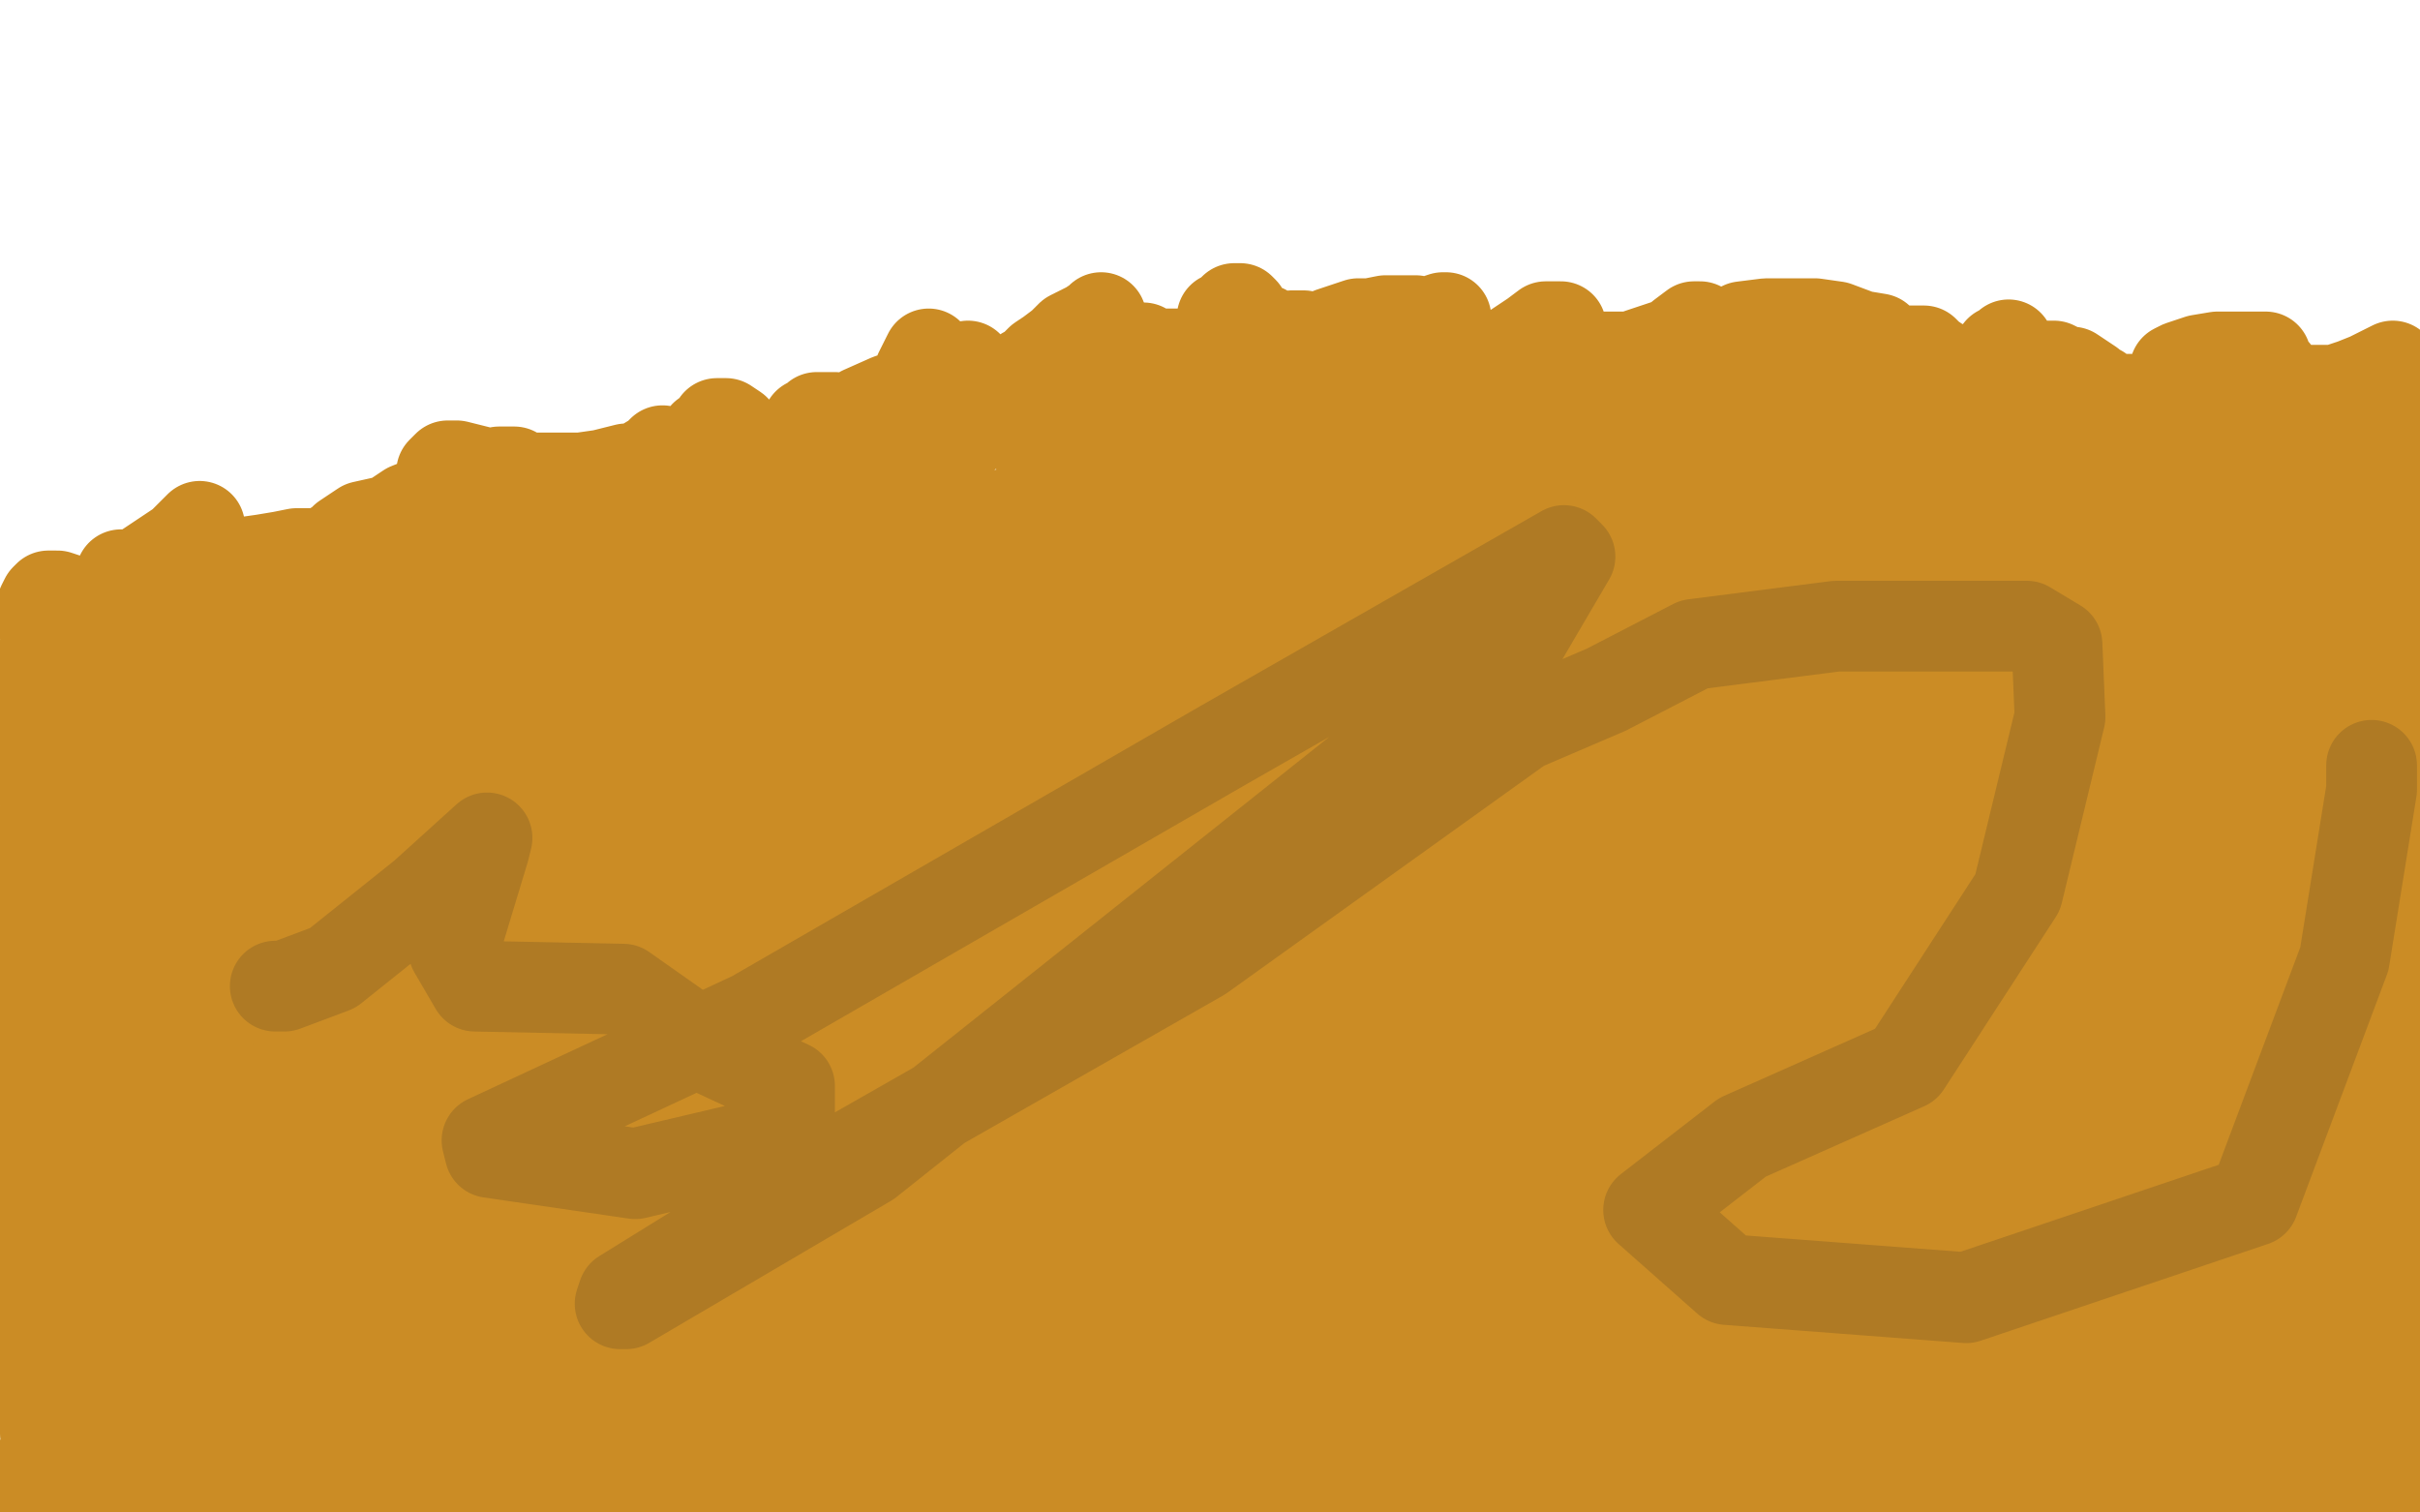<?xml version="1.0" standalone="no"?>
<!DOCTYPE svg PUBLIC "-//W3C//DTD SVG 1.1//EN"
"http://www.w3.org/Graphics/SVG/1.1/DTD/svg11.dtd">

<svg width="800" height="500" version="1.1" xmlns="http://www.w3.org/2000/svg" xmlns:xlink="http://www.w3.org/1999/xlink" style="stroke-antialiasing: false"><desc>This SVG has been created on https://colorillo.com/</desc><rect x='0' y='0' width='800' height='500' style='fill: rgb(255,255,255); stroke-width:0' /><polyline points="0,202 1,202 1,202 2,201 2,201 4,200 4,200 6,199 6,199 7,198 7,198 8,197 8,197 10,197 10,197 11,197 11,197 13,196 13,196 14,196 14,196 15,196 16,196 17,196 18,196 19,196 20,196 22,196 23,196 24,196 25,196 25,195 25,194 25,193 25,192 25,191 25,189 25,188 25,186 25,185 26,185 27,185 28,185 29,186 29,187 31,187 32,187 33,187 36,187 38,187 40,187 42,187 44,187 45,187 46,187 47,187 48,187 49,187 49,186 50,185 52,183 52,182 53,179 54,179 56,177 56,175 58,174 59,173 61,172 61,171 62,171 64,171 66,171 68,171 69,172 72,173 74,174 76,175 78,175 81,176 82,176 86,176 87,176 88,176 92,176 93,176 94,176 96,176 98,176 99,176 101,176 102,175 103,175 104,174 105,174 106,173 108,173 109,172 111,171 113,170 115,169 117,168 117,167 117,166 119,166 120,166 124,167 127,167 131,167 135,167 137,167 138,167 139,167 140,167 140,166 140,165 140,164 139,163 139,162 139,161 138,160 138,159 137,159 137,158 137,157 136,157 136,156 136,155 137,155 138,156 140,157 142,157 145,157 146,158 147,158 148,158 149,158 150,158 151,158 152,158 154,158 155,158 156,158 158,158 159,158 161,157 163,157 164,156 165,156 166,155 167,155 167,154 168,154 169,154 170,154 172,154 174,154 175,155 177,156 178,156 179,156 179,155 179,154 179,153 179,152 179,151 179,149 179,147 179,146 179,145 180,145 181,145 182,145 185,146 187,147 190,148 193,148 195,148 197,148 200,148 201,148 203,148 204,148 205,147 207,147 209,146 211,146 213,145 215,144 217,143 218,142 219,141 221,140 222,140 225,139 226,138 229,138 231,138 233,138 234,138 236,138 240,138 242,138 245,138 247,138 249,139 252,139 254,139 256,139 257,138 257,137 258,136 259,135 260,135 262,134 262,133 264,132 265,132 265,131 267,131 269,131 271,131 272,131 273,131 274,131 275,130 276,129 276,128 277,128 279,127 280,126 281,125 283,125 283,124 284,124 285,124 286,124 288,124 289,125 290,126 291,126 293,127 295,128 297,128 298,128 300,128 301,128 302,128 303,128 304,128 305,128 306,128 307,129 308,129 308,128 308,127 308,126 309,125 310,124 310,123 311,122 312,121 313,120 315,118 316,116 318,115 319,115 320,115 321,115 322,116 322,117 323,117 324,117 325,117 325,116 326,115 328,114 329,113 330,113 332,112 332,111 333,111 334,111 336,111 337,111 339,111 340,111 342,111 343,111 344,111 345,111 346,111 347,111 348,111 349,111 351,110 352,110 355,108 355,107 356,106 357,106 358,105 358,104 358,103 359,103 360,103 361,103 362,105 363,105 365,105 368,106 370,107 371,108 373,108 375,108 376,108 377,108 377,107 377,106 378,105 378,103 379,103 379,102 380,102 382,102 383,103 385,103 387,103 390,104 392,106 393,106 395,106 397,106 398,106 399,106 400,106 400,105 401,105 402,105 403,104 405,104 407,103 408,102 410,101 412,100 413,99 414,99 414,98 414,97 415,97 416,97 417,97 418,97 420,97 421,97 422,97 423,97 425,98 426,98 427,98 428,99 430,99 431,99 434,99 436,100 439,101 440,102 442,104 444,105 445,106 447,106 449,106 451,107 452,107 453,107 455,107 456,107 457,107 459,107 460,107 462,107 465,107 466,106 469,106 472,105 473,105 475,104 478,103 480,103 482,102 484,102 485,102 486,102 487,102 487,103 488,104 489,104 491,105 492,106 493,107 495,108 496,108 498,108 499,108 500,108 501,108 503,108 504,108 505,108 506,109 507,110 507,111 508,112 509,112 509,111 509,110 509,109 509,108 510,108 511,107 513,107 514,107 516,107 518,107 520,107 521,107 523,107 525,107 526,107 528,107 528,108 531,108 532,108 533,108 535,108 536,108 538,108 539,108 540,108 541,108 541,109 542,110 544,110 544,111 545,112 547,112 548,112 549,112 550,111 551,110 552,109 553,107 554,106 555,106 556,106 557,105 558,105 560,105 562,105 564,105 565,105 566,105 568,104 569,104 570,104 571,104 572,104 573,104 574,105 575,106 577,107 578,108 579,110 581,111 582,111 584,111 585,111 587,111 589,111 590,111 592,111 593,111 594,111 595,111 596,110 597,110 598,108 599,107 600,106 600,105 602,105 603,105 605,107 607,107 611,107 612,108 616,108 618,108 620,108 622,108 624,108 625,108 627,109 628,109 629,109 630,109 631,109 632,108 634,108 635,108 637,108 639,108 641,108 644,108 645,109 647,110 649,110 650,110 651,110 652,110 653,110 654,110 656,110 659,110 663,110 667,110 670,110 672,110 673,109 672,108 669,106 670,106 671,106 672,106 673,106 675,106 676,107 678,108 679,109 680,109 683,110 684,111 686,113 687,113 689,115 691,117 694,118 696,119 699,120 701,120 703,121 705,122 706,122 707,122 708,122 710,122 710,121 712,121 714,120 714,119 716,117 718,116 718,115 720,114 722,112 723,112 723,111 724,111 725,110 726,111 727,111 728,111 728,112 729,112 730,112 731,112 733,112 735,112 736,112 738,112 739,112 740,112 742,111 744,111 745,110 746,109 747,109 748,109 750,111 750,112 751,113 752,114 753,115 753,116 754,117 755,117 756,117 758,117 759,117 762,117 765,117 766,117 767,117 769,117 770,116 771,116 772,116 774,116 776,116 777,116 778,116 779,116 780,116 781,116 782,116 783,116 784,116 785,116 787,116 788,116 790,116 791,116 792,116 793,116 794,116 795,116 796,116 797,116 797,117 798,117" style="fill: none; stroke: #030202; stroke-width: 1; stroke-linejoin: round; stroke-linecap: round; stroke-antialiasing: false; stroke-antialias: 0; opacity: 1.0"/>
<polyline points="120,314 129,306 129,306 134,302 134,302 140,296 140,296 142,291 142,291 143,289 143,289 143,288 143,288 141,288 141,288 136,290 130,294 122,299 110,308 99,314 81,325 71,333 57,345 49,350 40,356 37,359 34,361 34,362 34,361 36,359 39,356 46,350 54,345 63,341 81,334 94,327 117,317 135,311 160,300 175,296 193,290 201,289 205,288 206,288 203,288 195,289 183,291 160,294 137,298 117,302 81,308 64,311 45,315 38,318 36,319 36,318 40,315 57,309 71,302 99,290 120,282 159,267 174,260 194,254 201,253 204,253 202,253 194,258 180,263 155,275 133,284 94,301 80,306 61,312 54,314 52,314 55,308 64,303 85,290 101,281 140,264 156,255 170,249 185,244 189,244 190,244 189,244 182,249 173,256 144,270 122,280 83,300 67,309 41,322 32,325 28,328 28,327 33,323 47,315 59,306 78,297 105,280 124,268 147,258 159,253 168,247 169,247 166,247 157,250 145,254 122,262 107,269 84,281 68,286 51,294 40,298 34,300 32,300 32,299 36,296 47,289 57,284 80,274 94,267 117,256 129,250 145,245 150,243 152,242 148,243 140,247 125,254 111,261 93,267 66,276 52,280 39,283 33,284 31,284 31,283 33,279 41,274 57,264 71,255 97,240 111,233 131,223 139,218 143,217 141,217 134,221 122,226 101,238 86,245 60,257 45,264 24,275 12,280 3,285 2,285 1,285 2,285 8,279 17,274 35,263 54,255 82,244 107,233 129,225 159,217 173,214 181,213 182,213 178,217 166,224 150,232 111,247 88,260 47,275 25,283 6,293 33,277 189,220 192,220 190,223 184,227 165,240 149,247 119,263 96,273 72,282 46,293 38,295 32,298 31,298 31,296 34,292 47,282 61,274 87,258 113,245 149,226 177,215 213,200 229,196 243,193 247,193 245,193 239,198 222,205 203,213 161,231 136,239 83,251 59,258 32,265 25,267 23,267 24,266 30,262 50,255 65,248 98,235 130,221 161,211 222,192 252,184 305,175 332,170 364,164 378,164 393,164 398,164 402,166 403,167 403,168 403,169 400,171 395,173 388,176 374,178 353,181 326,189 279,197 245,207 178,234 152,246 140,252 136,254 136,255 141,254 158,248 180,245 227,236 266,230 323,215 369,209 399,203 439,195 451,193 456,193 450,197 437,203 402,215 364,230 291,246 240,257 171,269 137,277 100,288 88,293 84,294 92,290 106,286 141,273 172,262 227,245 270,236 333,224 367,216 403,210 414,210 418,210 419,210 415,215 404,220 376,234 351,245 292,270 244,283 195,292 115,308 92,313 38,331 27,338 33,338 50,330 72,322 120,303 167,292 238,275 295,263 365,248 415,236 449,226 486,218 494,218 496,218 486,222 472,229 432,245 394,259 320,277 275,293 204,316 163,331 108,350 87,357 66,363 61,364 63,364 71,360 80,356 103,346 124,338 179,322 213,309 280,295 320,288 366,280 383,278 393,277 394,277 391,279 380,286 342,303 305,315 254,329 163,353 106,365 29,383 239,281 239,280 231,282 208,285 181,290 128,299 15,295 58,287 75,286 103,284 116,284 131,285 136,286 139,289 139,290 139,292 139,294 137,295 136,297 137,297 139,297 143,297 144,298 145,298 146,298 148,298 171,316 176,321 178,323 182,325 189,330 191,332 197,333 199,334 201,334 204,334 205,334 204,334" style="fill: none; stroke: #cb8c25; stroke-width: 30; stroke-linejoin: round; stroke-linecap: round; stroke-antialiasing: false; stroke-antialias: 0; opacity: 1.0"/>
<polyline points="218,349 234,352 234,352 260,355 260,355 280,360 280,360 304,360 304,360 315,360 315,360 327,360 327,360 331,360 331,360 332,361 332,361 329,363 329,363 323,365 323,365 308,371 308,371 296,372 262,383 245,388 234,392 224,396 210,402 204,404 197,408 195,409 195,410 196,410 200,410 209,408 218,406" style="fill: none; stroke: #cb8c25; stroke-width: 30; stroke-linejoin: round; stroke-linecap: round; stroke-antialiasing: false; stroke-antialias: 0; opacity: 1.0"/>
<polyline points="348,328 349,328 349,328 347,330 347,330 345,333 345,333 338,336 338,336 332,341 332,341 322,348 322,348 311,353 311,353 293,362 293,362 279,366 279,366 254,376 254,376 239,382 216,392 204,396 184,402 175,405 168,407 167,407 168,406 175,402 184,397 205,386 220,379 251,365 276,352 312,335 337,324 357,314 362,312 364,311 357,313 346,318 318,330 290,342 255,356 200,375 172,386 130,402 116,407 106,413 104,413 105,411 112,405 123,397 146,387 161,380 184,369 195,363 207,358 209,357 210,357 209,357 205,357 196,360 183,363 158,371 143,374 119,377 106,380 89,381 82,381 75,379 72,377 71,376 69,374 68,372 66,370 64,369 62,368 58,367 51,366 46,366 40,364 36,364 34,364 31,363 29,362 28,362 27,361 26,360 26,359 25,357 24,355 23,352 21,348 20,346 19,342 18,338 17,335 16,331 16,330 16,326 15,324 15,323 15,321 15,320 14,319 14,318 14,317 14,316 14,315 14,314 14,313 14,312 13,311 13,309 12,308 12,307 12,308 11,310 10,315 9,319 5,325 3,330 0,337 0,340 3,338 5,335 6,335 6,337 6,360 6,367 6,374 6,379 6,383 7,384 8,382 9,379 10,376 12,372 14,365 17,361 18,357 21,354 22,352 22,353 21,357 18,362 17,373 16,381 14,393 14,400 14,410 14,414 15,418 16,419 17,419 18,419 18,418 18,415 18,410 18,407 18,402 18,399 18,396 17,396 15,400 13,404 10,415 9,422 8,433 7,439 7,448 7,449 7,450 8,449 9,446 11,441 13,435 17,426 20,421 23,413 24,411 24,410 23,413 22,418 19,428 18,437 16,450 15,459 15,469 15,474 16,481 17,483 16,483 15,483 14,483 13,484 12,485 11,487 10,488 9,489 8,490 9,489 12,486 18,480 23,474 31,461 39,452 47,440 60,421 70,408 79,390 84,378 88,367 89,362 89,360 86,360 82,361 74,369 66,377 55,390 47,400 35,415 29,424 21,433 16,442 14,445 13,446 14,446 16,443 21,440 30,433 38,427 50,417 59,409 72,401 76,396 82,393 83,391 81,392 76,398 69,404 61,415 54,423 46,432 43,438 40,443 40,446 40,447 42,447 46,443 66,429 78,419 89,412 100,404 112,399 118,396 119,396 119,399 117,403 113,412 106,419 98,432 92,439 84,450 80,456 78,458 75,461 72,463 72,465 71,466 70,466 69,466 68,466 68,465 68,461 68,459 74,449 82,442 99,426 109,415 123,405 131,399 137,395 138,392 137,392 132,396 120,406 109,412 92,425 81,433 67,444 59,451 50,460 45,466 42,470 41,472 41,474 41,476 41,477 40,478 39,480 38,481 37,483 36,485 35,485 34,485 33,485 32,485 30,487 27,488 24,489 23,490 20,491 19,491 20,491 23,491 29,491 36,491 44,489 58,487 68,485 85,482 94,480 107,479 114,477 123,476 126,475 128,475 128,474 127,474 125,474 117,475 112,476 103,477 92,480 83,481 71,485 64,486 57,487 55,487 57,487 63,487 71,487 88,487 120,487 133,487 150,487 156,487 160,487 163,487 161,487 157,487 152,488 139,488 130,488 115,488 104,488 86,488 76,488 66,488 63,488 61,488 63,488 71,488 86,488 101,488 126,488 144,488 179,488 203,488 241,488 254,488 269,488 271,488 268,488 260,488 242,488 225,488 205,486 165,478 132,472 96,466 81,462 67,456 61,453 59,449 59,445 64,442 73,436 93,430 112,427 145,422 170,418 203,412 218,410 227,410 229,410 226,411 219,412 195,417 178,420 147,425 132,431 112,439 101,443 91,446 90,447 90,448 96,446 108,443 137,440 159,436 185,433 230,431 248,431 266,431 273,431 275,431 268,432 258,433 229,435 202,435 195,435 188,438 181,442 175,444 173,447 170,449 169,451 168,452 168,454 167,456 166,457 165,458 162,460 158,461 155,462 152,462 151,462 150,462 149,462 149,461 149,459 152,458 160,457 170,456 189,451 204,449 230,445 244,443 253,442 260,438 261,437 260,436 257,436 246,436 234,437 210,442 195,444 171,448 156,450 139,453 132,455 125,457 124,457 126,457 134,455 147,454 167,454 184,454 207,454 225,454 245,454 260,455 270,457 273,458 271,459 262,460 247,460 219,460 188,460 151,460 134,460 124,460 116,460 115,460 117,460 129,460 142,460 172,460 199,460 244,462 270,465 309,469 324,472 340,475 346,476 348,478 345,479 340,480 329,482 306,485 291,485 266,485 254,485 241,485 236,485 234,484 233,483 233,482 238,482 244,482 261,484 273,487 294,490 306,491 315,493 323,495 325,495 324,495 319,495 308,495 291,495 278,495 263,495 254,492 247,491 246,491 245,490 246,490 252,490 267,490 282,490 297,490 325,490 343,490 373,490 391,490 419,491 433,492 449,494 456,494 465,494 467,494 468,494 465,493 458,490 448,489 438,487 413,487 398,487 380,487 370,487 363,487 361,487 369,487 382,487 415,487 442,487 497,487 531,487 592,487 622,487 660,487 676,487 686,487 695,487 694,487 691,488 688,488 677,489 667,489 652,489 639,489 616,489 601,489 580,492 573,493 568,494 567,494 573,494 589,494 607,494 635,494 662,494 703,494 727,494 751,494 768,494 781,494 788,494 793,494 794,494 792,494 790,494 786,495 785,496 782,498 780,498 779,498 782,497 787,495 791,493 797,490 787,484 764,484 744,484 689,484 655,484 614,484 584,483 592,480 613,476 635,474 685,463 717,459 760,453 781,451 798,451 756,456 578,453 509,446 470,440 406,440 349,440 400,450 438,454 516,454 567,454 638,456 676,456 703,456 731,456 739,456 746,456 744,456 739,457 719,457 698,457 654,457 616,457 545,457 498,457 427,457 400,457 368,458 358,460 353,461 352,461 357,461 368,462 399,464 443,464 521,464 588,464 676,464 785,464 722,460 574,460 456,460 300,460 263,460 212,460 184,453 206,455 292,465 373,467 424,467 475,467 543,467 580,467 628,467 644,467 657,467 659,467 657,467 649,467 623,463 586,463 514,458 456,455 361,450 312,448 254,443 237,440 222,436 218,436 218,435 220,434 226,434 245,431 263,431 306,431 340,431 401,431 430,427 468,423 484,419 492,417 494,417 492,417 484,417 459,417 422,417 377,417 300,417 249,417 181,417 157,417 137,417 133,417 134,417 146,415 166,415 227,415 278,415 366,415 427,415 504,415 542,415 583,415 593,415 596,415 595,415 589,415 559,415 518,415 437,415 376,415 295,415 261,415 220,415 205,415 195,412 194,410 195,408 201,405 220,401 237,398 262,398 333,398 384,398 465,398 512,398 583,398 611,398 640,394 647,391 644,391 627,391 596,391 522,391 461,391 366,391 305,391 221,391 183,391 163,391 149,391 149,390 154,388 172,386 195,386 249,386 296,386 364,386 422,386 496,386 544,386 594,386 619,384 638,381 645,380 646,379 647,379 643,378 627,378 610,375 564,373 530,373 472,370 438,370 397,370 383,370 372,368 372,367 377,366 398,361 423,360 477,360 518,360 556,360 617,357 648,355 679,355 688,353 686,353 672,354 648,355 577,355 526,355 435,355 387,359 328,366 304,371 286,371 281,371 281,370 281,369 284,367 296,363 309,362 335,360 362,360 411,357 455,357 514,347 550,343 590,335 609,332 621,328 622,328 617,328 596,328 569,328 294,328 286,328 284,327 287,325 296,321 322,318 352,312 414,310 454,310 519,310 553,310 580,310 611,308 620,308 621,308 617,308 605,311 572,315 539,320 474,323 433,325 365,325 337,326 305,330 293,331 289,332 289,333 293,333 305,333 330,333 360,333 415,333 455,333 511,326 540,322 561,322 569,322 570,322 568,325 557,329 540,335 487,344 434,354 371,366 331,372 306,375 284,377 279,377 278,375 279,372 290,365 306,356 358,335 390,323 461,300 505,287 573,262 602,250 640,235 651,231 652,230 644,231 629,233 604,242 543,259 506,269 455,285 424,295 389,307 375,310 367,311 367,309 369,306 379,298 390,290 415,278 429,271 456,261 476,256 496,253 515,250 525,249 530,249 529,250 525,253 509,260 489,268 451,283 417,293 369,307 345,313 328,316 321,317 321,316 325,310 335,303 351,293 391,271 420,255 475,236 507,222 542,210 554,207 561,206 560,206 555,209 537,216 522,223 496,235 484,242 466,251 458,256 453,260 452,260 456,257 472,248 486,241 511,229 533,221 580,207 604,201 637,195 650,194 660,194 662,194 661,196 651,202 637,209 617,216 582,231 557,240 535,252 522,257 513,264 512,265 517,261 526,256 545,243 563,238 595,224 619,217 649,209 664,208 674,207 679,207 678,209 672,213 652,221 634,227 588,238 557,246 508,255 491,259 479,259 476,259 476,257 477,253 492,243 505,236 539,220 561,207 590,196 632,178 646,171 656,166 658,165 657,165 648,168 634,172 609,182 595,189 575,196 563,200 547,205 540,206 534,206 530,206 525,206 516,204 509,203 499,203 493,203 481,204 474,205 465,207 459,209 454,212 450,213 446,215 443,216 440,217 439,217 437,217 435,217 433,217 436,215 443,213 461,206 475,199 503,189 525,176 558,162 571,155 582,149 585,147 585,146 580,146 572,147 553,150 539,151 513,156 494,159 458,165 441,168 417,172 404,172 389,172 379,172 369,172 362,172 355,172 352,172 350,172 351,172 355,172 367,170 380,168 411,162 431,159 467,153 484,151 503,146 508,146 509,146 507,147 503,150 492,154 475,162 458,170 439,180 427,187 413,194 404,198 401,200 400,201 404,201 412,199 429,196 444,192 466,188 489,183 516,177 531,173 543,172 551,171 552,171 551,171 544,172 534,174 513,177 497,180 474,183 462,184 450,187 448,187 449,189 460,192 475,196 494,200 544,209 583,215 660,228 703,237 755,244 772,244 790,244 795,244 797,244 795,244 785,244 768,244 728,244 725,243 724,243 724,244 719,242 716,240 713,238 711,236 704,232 695,228 686,224 666,216 652,211 627,201 613,194 590,182 574,173 546,164 532,158 517,154 508,153 503,152 502,152 502,153 505,155 516,158 528,161 544,164 580,168 608,168 655,168 673,168 693,168 700,168 702,168 696,170 683,173 652,177 622,182 567,187 531,193 485,199 470,202 461,203 459,204 460,204 465,202 482,201 497,198 526,193 562,187 608,181 645,173 685,164 701,161 713,160 715,159 712,159 700,161 683,167 661,175 613,191 585,202 543,220 527,229 516,237 514,240 514,241 515,242 524,242 538,240 571,235 602,227 658,218 696,216 750,216 774,216 789,216 751,231 662,239 647,239 621,231 680,217 726,211 763,203 642,221 504,243 471,248 459,251 455,252 455,253 459,253 479,253 497,253 542,253 579,253 650,253 691,253 752,253 776,253 797,253 739,265 643,283 578,290 539,292 484,297 464,297 439,295 488,286 521,280 571,271 600,266 654,254 683,250 712,245 721,242 724,242 721,242 712,242 685,246 663,250 614,254 584,254 536,254 518,254 501,254 493,255 492,255 500,255 512,255 539,255 558,255 590,255 608,255 636,255 648,256 660,258 664,261 665,262 665,264 664,265 660,268" style="fill: none; stroke: #cb8c25; stroke-width: 30; stroke-linejoin: round; stroke-linecap: round; stroke-antialiasing: false; stroke-antialias: 0; opacity: 1.0"/>
<polyline points="653,271 638,276 626,278 604,282 586,284 554,291 537,293 516,298 510,299 509,300 510,300 518,300 539,296 558,294 608,284 643,281 678,279 722,279 739,279 752,279 755,279 755,280 754,282 743,283 731,284 702,289 683,292 638,297 612,300 573,306 559,309 551,310 549,311 550,311 555,309 576,306 602,303 658,294 704,287 767,275 704,311 674,316 636,318 624,318 618,318 619,318 630,315 646,314 683,306 716,301 766,289 788,286 791,295 774,300 748,305 732,307 716,310 707,310 702,310 702,309 702,307 706,304 720,299 732,295 761,290 778,287 793,284 796,294 780,298 754,303 735,306 712,310 702,312 697,313 696,313 698,310 702,307 716,300 728,294 747,285 759,280 774,273 783,269 790,267 794,267 793,268 790,270 783,277 775,282 764,292 757,298 744,308 735,314 725,320 706,329 696,334 676,340 667,341 657,342 656,342 655,342 655,338 656,336 663,332 670,330 686,324 694,323 706,321 709,321 706,321 696,322 684,322 661,322 645,322 628,322 621,322 618,322 617,322 618,324 620,327 623,329 625,332 627,335 631,339 633,340 640,345 646,346 654,346 659,346 668,344 672,342 676,340 677,340 675,341 670,344 656,351 644,355 621,363 606,370 590,374 566,381 551,382 537,386 531,390 529,393 529,394 529,396 529,399 531,404 532,407 537,414 540,419 551,426 560,431 574,434 586,435 597,435 606,435 610,434 610,433 610,432 608,432 600,430 590,429 575,429 563,429 547,429 534,429 522,429 515,429 510,429 507,429 506,429 506,428 508,428 513,429 527,431 540,431 565,429 584,427 614,426 631,424 654,423 662,423 669,423 671,423 672,423 672,424 672,425 671,425 675,425 677,425 682,425 684,425 683,425 679,425 663,427 648,428 617,430 602,430 592,432 582,433 580,433 586,431 598,428 624,425 644,420 693,416 717,416 751,416 764,416 774,416 776,417 776,418 775,420 767,422 755,424 743,427 722,430 713,433 704,434 703,434 706,433 712,430 727,428 741,426 763,426 780,426 755,437 682,443 675,437 726,424 746,420 771,416 785,414 795,414 759,436 758,439 763,439 769,439 783,436 792,435 790,437 787,439 787,437 787,435 789,432 791,432 792,431 792,432 792,435 792,438 792,443 790,450 790,454 792,461 794,464 796,469 797,471 799,472 798,474 797,474 796,465 796,445 796,436 797,421 798,349 771,346 750,355 736,363 717,378 705,386 683,401 659,420 661,418 663,417 669,415 675,413 689,406 698,400 713,393 722,390 729,386 730,385 729,385 724,385 712,388 699,391 678,394 662,397 646,398 637,398 635,398 633,396 633,392 636,388 643,381 651,376 666,369 678,364 690,360 706,354 712,352 717,352 717,353 715,356 709,361 702,366 687,378 678,386 665,396 659,402 652,407 650,409 650,406 651,401 653,397 658,389 662,383 673,375 682,371 700,364 713,362 730,360 740,360 750,361 755,364 757,368 758,372 756,379 754,385 750,394 748,399 747,403 747,405 749,405 751,404 758,398 763,393 769,386 773,380 775,371 775,367 774,365 770,363 758,363 746,367 732,375 723,383 712,392 706,399 705,402 705,405 706,407 713,407 720,405 733,400 744,396 758,388 766,381 775,373 780,367 783,361 784,361 784,360 782,360 777,360 770,362 764,365 753,371 749,374 746,377 745,379 744,381 744,382 746,384 748,385 753,386 756,386 758,388 760,391 761,398 761,403 761,411 761,415 761,418 763,414 766,408 770,399 774,390 780,378 782,371 784,362 784,358 783,355 781,353 778,352 777,351 776,351 780,353 784,355 791,359 795,361 797,386 792,387 792,386 792,383 791,343 797,307 799,322 790,340 789,344 789,347 788,349 788,350 788,351 787,351 786,350 785,348 783,345 781,341 780,336 778,330 777,326 777,321 777,318 777,316 777,315 776,315 775,315 770,316 766,320 757,325 750,330 742,335 740,338 739,339 739,340 740,340 743,340 751,336 758,334 770,328 776,325 785,322 787,321 788,321 785,321 780,324 768,328 759,332 745,337 736,341 727,345 721,350 719,351 719,352 719,353 722,351 725,348 732,343 736,340 746,332 751,326 760,313 767,304 777,292 782,283 784,274 785,264 785,260 782,258 780,257 776,257 774,257 768,261 765,265 758,273 755,280 749,291 747,300 744,310 743,317 743,327 743,332 745,338 746,340 747,340 749,338 754,331 758,325 767,314 774,305 782,291 790,280 799,216 798,215 798,214 797,214 797,213 793,203 791,200 791,198 791,197 791,195 791,194 791,193 791,191 791,192 791,197 791,201 793,209 793,213 793,220 793,223 793,226 793,227 793,222 793,219 793,214 793,204 793,198 793,186 793,178 793,166 793,161 793,156 793,154 793,152 793,151 793,150 793,149 793,147 793,146 793,145 793,144 793,143 793,142 793,141 793,139 793,138 793,137 793,135 793,134 793,133 793,132 792,132 792,131 791,131 790,131 789,131 788,131 787,132 786,132 785,132 784,132 783,132 781,132 780,132 779,132 777,132 775,132 774,132 773,132 772,132 770,132 769,132 768,132 767,132 766,132 765,132 764,132 763,132 762,132 761,132 759,132 757,132 754,133 752,133 750,133 747,133 745,133 744,133 743,133 742,133 741,133 740,133 739,133 738,133 737,132 737,131 737,130 737,129 737,128 737,127 738,126 739,125 739,124 740,124 741,125 742,126 744,126 743,126 741,126 740,126 737,126 732,127 728,128 722,129 714,131 708,132 703,132 699,132 698,132 696,132 695,132 694,132 695,133 698,134 704,135 709,135 723,135 731,135 741,135 746,135 749,135 751,135 751,137 751,138 749,140 746,144 743,147 739,151 733,161 728,167 719,178 711,184 702,193 698,198 697,199 700,199 711,193 720,187 737,182 750,176 773,165 785,161 784,167 758,182 734,193 726,198 723,199 723,198 754,158 761,149 764,146 765,144 765,145 761,150 758,156 752,167 749,173 742,182 736,190 730,197 725,202 723,204 726,203 736,197 747,193 762,186 771,182 783,177 786,175 787,174 784,174 779,176 765,183 756,187 742,193 738,195 734,196 732,198 735,198 737,198 744,198 747,197 755,194 756,193 757,193 757,192 751,192 744,192 736,193 738,193 737,193 737,189 731,188 716,188 705,188 690,188 681,188 670,190 661,191 649,194 646,195 644,195 643,195 642,195 643,195 646,195 650,195 657,192 662,190 671,186 675,183 682,175 686,171 693,162 696,157 700,150 702,146 704,142 704,140 704,138 705,138 706,138 707,138 710,137 713,136 717,134 719,132 719,130 719,129 719,128 719,127 719,126 719,125 719,124 719,122 721,121 724,120 727,119 733,118 737,118 743,118 747,118 748,118 749,118 749,119 749,120 749,121 751,123 752,123 752,124 753,126 754,126 754,127 757,129 759,129 762,129 765,129 769,129 772,129 778,127 783,125 787,123 789,122 791,121 791,123 790,124 789,127 789,132 789,134 789,138 790,139 791,140 792,141 792,140 792,138 791,138 788,137 788,136 786,136 783,136 779,138 775,140 769,145 765,147 759,152 753,154 743,158 738,158 729,158 723,158 716,156 705,152 696,149 689,146 683,144 676,142 672,141 670,141 669,140 668,140 668,139 668,137 668,136 670,133 672,131 674,128 676,127 677,127 677,128 677,132 677,134 677,137 678,139 678,138 678,135 678,133 678,130 678,128 677,128 677,130 677,131 677,132 679,133 680,133 682,133 683,133 684,133 685,133 686,133 688,132 691,131 691,130 694,129 693,129 691,128 691,127 688,125 685,123 684,123 681,122 679,121 677,121 676,121 673,121 671,122 669,123 666,124 663,125 661,126 660,127 658,127 657,127 657,125 657,124 657,123 657,122 657,121 659,120 661,117 661,116 664,115 664,114 664,115 663,116 662,117 659,120 659,121 657,123 656,125 655,126 655,127 655,129 655,131 655,132 656,134 658,135 663,135 667,135 673,131 677,129 680,127 682,126 683,126 683,125 682,125 680,125 676,127 672,129 668,131 662,134 654,136 648,136 640,138 634,138 628,138 625,138 622,137 621,135 621,133 621,129 621,127 621,123 622,121 625,118 627,117 630,117 631,116 633,116 635,116 636,116 638,118 641,120 643,121 647,123 649,125 651,125 655,126 656,126 654,126 652,127 647,129 643,133 638,136 634,139 630,142 627,144 625,146 624,147 624,148 623,148 623,149 622,150 622,151 622,152 625,153 627,153 634,154 639,154 647,154 653,154 658,154 659,154 657,154 654,153 647,153 641,151 631,149 621,148 610,146 602,145 595,145 590,145 586,145 583,145 582,145 584,145 589,145 594,145 607,143 616,141 629,139 637,136 644,133 646,132 645,130 640,129 634,128 619,127 607,127 589,127 574,127 549,127 536,127 528,127 519,129 518,130 517,130 519,130 523,130 531,130 536,130 548,131 555,132 572,132 583,132 604,130 614,127 622,124 625,122 626,119 626,117 624,115 621,112 615,111 607,108 600,107 591,107 584,107 576,108 572,110 564,113 560,116 556,119 553,121 551,126 551,128 551,131 551,133 551,136 552,138 553,139 555,140 556,141 559,141 561,141 565,139 566,137 568,135 569,133 569,131 568,128 563,125 559,123 551,120 544,119 537,118 533,118 530,118 529,118 529,119 531,119 537,119 542,117 551,114 556,112 561,109 562,108 560,108 556,111 545,120 537,125 531,129 520,140 515,146 511,152 510,154 509,155 509,152 509,148 509,145 507,139 505,135 504,130 503,127 503,122 503,121 503,118 504,117 506,117 508,117 510,117 512,117 513,117 513,118 513,119 513,122 513,126 513,130 510,136 508,142 506,148 505,151 505,154 505,155 505,154 506,151 508,145 510,139 514,129 516,123 516,115 516,111 516,108 515,108 511,108 507,111 501,115 496,119 485,127 480,130 470,133 466,135 464,136 463,136 463,134 465,132 468,131 472,128 474,126 477,123 479,122 479,120 479,119 477,119 474,123 470,127 465,133 459,136 454,141 453,142 453,143 453,142 457,138 461,134 467,125 471,120 476,112 478,108 478,106 478,105 477,105 474,106 469,111 464,114 457,120 452,123 447,127 445,130 444,130 444,131 446,131 449,131 455,128 459,126 465,124 474,120 478,118 479,116 480,116 478,115 473,115 466,115 456,115 448,115 436,116 429,118 422,119 418,120 417,121 417,122 419,122 424,122 426,122 434,122 439,122 449,122 456,122 465,119 469,118 473,116 475,114 475,113 475,111 475,109 473,109 470,108 468,106 466,106 462,106 458,106 453,107 449,107 440,110 436,112 428,113 425,113 421,113 420,113 419,113 417,113 413,113 412,113 408,113 407,113 405,111 405,110 404,108 404,105 406,104 407,103 408,102 409,102 410,102 411,103 412,105 413,107 415,108 418,109 419,111 420,113 421,113 422,114 422,115 422,116 423,116 424,115 427,114 430,113 431,111 429,111 427,111 423,113 420,114 418,115 414,115 410,115 408,115 406,115 403,115 402,116 398,118 393,122 387,125 383,130 375,133 371,136 367,140 366,141 366,139 366,137 369,134 371,130 374,127 376,124 378,121 378,118 378,116 378,115 379,116 382,117 386,117 389,117 392,117 394,117 392,117" style="fill: none; stroke: #cb8c25; stroke-width: 30; stroke-linejoin: round; stroke-linecap: round; stroke-antialiasing: false; stroke-antialias: 0; opacity: 1.0"/>
<polyline points="388,118 383,119 374,121 367,122 357,124 353,125 351,125 350,125 353,127 357,128 367,129 376,130 384,132 399,134 410,137 422,140 427,142 433,143 434,143 432,143 428,142 424,142 415,142 405,142 390,144 380,146 365,146 351,148 346,149 343,149 348,149 356,147 368,145 378,143 392,141 399,139 404,138 405,138 405,137 399,136 392,135 383,133 370,131 361,128 349,127 344,126 341,125 341,124 341,123 341,122 344,119 347,117 351,114 354,111 358,109 360,108 363,106 364,105 364,107 364,109 364,111 363,115 362,117 360,121 357,123 351,127 347,130 338,134 332,136 323,140 314,143 309,145 302,146 300,147 299,147 302,146 304,145 312,141 320,139 332,134 338,129 341,126 344,121 343,121 339,123 333,128 325,136 321,142 314,149 311,154 309,157 309,155 309,152 310,147 312,143 313,138 315,130 317,126 319,122 320,121 320,122 320,125 318,130 318,134 318,139 317,142 317,143 317,144 317,143 317,140 319,138 321,134 322,131 323,129 323,128 321,130 317,133 311,139 306,142 299,147 294,151 287,153 285,154 284,154 284,152 286,150 289,147 294,141 297,138 302,132 302,128 306,123 307,120 307,118 307,117 306,119 304,123 303,128 299,136 298,140 296,147 296,149 296,152 296,153 296,152 294,150 293,149 290,149 288,148 284,148 283,148 279,148 278,148 277,148 276,148 275,148 273,148 271,147 270,146 269,145 268,145 268,144 267,144 267,143 267,141 267,140 270,139 270,138 272,138 273,138 276,138 277,139 279,142 280,144 282,146 283,146 285,145 286,144 286,142 286,141 286,140 286,139 284,139 281,139 278,141 272,145 266,148 260,153 252,158 248,162 242,167 240,169 238,172 238,173 238,172 238,171 239,169 242,166 250,158 257,153 268,146 277,141 285,136 294,132 297,131 299,130 299,131 299,132 297,132 295,135 292,138 289,142 281,147 277,152 271,155 263,162 258,165 252,168 248,169 246,169 249,169 252,169 256,169 261,169 264,169 265,169 264,169 263,169 261,169 259,169 255,169 251,168 249,166 245,164 243,162 241,160 239,157 239,155 238,151 237,147 237,144 237,141 237,140 238,140 240,140 243,142 245,145 246,146 247,148 247,149 247,150 246,150 244,151 243,152 241,154 237,156 235,159 232,161 229,166 228,168 227,169 227,167 228,165 228,164 228,163 227,162 226,162 225,162 223,162 222,163 221,165 220,165 219,166 219,163 221,160 224,156 227,153 230,149 232,146 233,144 232,146 228,152 226,156 224,161 222,167 221,171 219,174 219,175 217,174 215,173 212,171 210,170 206,168 203,167 201,166 200,165 200,164 201,164 202,164 205,165 207,166 208,166 209,163 210,161 212,160 213,158 213,157 212,157 210,159 208,162 204,167 200,171 195,175 192,178 190,179 193,174 196,170 200,166 208,158 212,154 217,151 219,149 218,150 217,151 216,152 214,153 212,155 207,155 199,157 192,158 181,158 172,158 167,158 159,156 155,155 151,154 149,154 148,154 147,155 146,156 146,157 148,158 149,158 156,158 159,158 165,156 168,156 169,156 170,156 168,156 164,157 160,160 151,162 145,164 135,168 129,172 120,174 114,178 112,180 110,181 109,182 109,183 108,183 107,183 104,183 102,183 98,183 93,184 87,185 80,186 76,187 69,188 65,190 61,192 59,194 58,196 56,197 55,197 53,195 52,194 51,193 50,192 49,192 48,192 47,192 45,195 44,199 43,202 41,207 41,210 40,212 40,210 40,205 40,201 40,196 40,194 40,191 40,190 40,191 40,193 40,196 39,199 38,203 38,205 36,205 35,206 34,206 33,206 30,203 27,201 22,198 19,197 16,197 15,198 14,200 14,202 14,203 14,206 15,206 16,206 17,206 18,207 19,208 19,209 19,210 19,211 18,212 17,213 16,213 17,210 21,208 29,203 35,198 42,192 48,188 57,182 60,180 64,176 65,175 66,174 65,175 65,176 64,177 63,179 62,182 61,184 60,188 59,191 58,195 58,196 58,199 58,201 60,203 62,203 65,205 67,205 71,206 74,207 76,209 77,210 77,212 76,212 72,214 65,217 59,220 49,224 40,228 29,232 24,234 15,237 11,237 6,237 3,236 3,234 2,233 2,232 3,232 6,232 8,232 15,233 20,233 28,233 34,231 39,230 41,229 42,228 41,228 38,229 32,234 26,237 20,242 15,245 13,248 13,250 13,251 14,251 15,251 15,247 18,244 22,238 23,233 27,226 28,220 28,215 28,208 28,206 28,203 27,202 26,202 24,205 20,209 15,217 10,223 5,230 2,234 0,250 4,252 11,252 18,253 28,253 33,253 40,253 108,209 119,202 129,194 135,190 138,189 138,190 136,193 129,200 118,208 101,220 87,228 66,240 53,247 39,252 35,253 33,253 34,250 40,245 54,238 68,231 93,221 116,209 154,192 174,180 197,170 206,165 213,162 214,162 212,162 208,165 199,171 183,179 171,185 157,190 135,196 125,198 113,200 110,200 108,200 114,199 124,197 143,194 155,192 176,189 186,187 199,187 205,187 208,187 209,187 206,188 200,189 189,190 174,193 161,196 140,199 123,202 106,206 96,207 87,210 85,211 84,211 85,209" style="fill: none; stroke: #cb8c25; stroke-width: 30; stroke-linejoin: round; stroke-linecap: round; stroke-antialiasing: false; stroke-antialias: 0; opacity: 1.0"/>
<polyline points="51,212 56,211 56,211 63,208 63,208 75,207 75,207 82,206 82,206 92,203 92,203 99,202 99,202 108,201 108,201 113,201 113,201 116,201 116,201 118,201 118,201 121,201 121,201 124,203 129,204" style="fill: none; stroke: #cb8c25; stroke-width: 30; stroke-linejoin: round; stroke-linecap: round; stroke-antialiasing: false; stroke-antialias: 0; opacity: 1.0"/>
<polyline points="91,326 94,326 94,326 110,320 110,320 140,296 161,277 160,281 150,314 157,326 206,327 233,346 261,359 261,376 210,388 162,381 161,377 249,336 405,246 496,194 517,182 519,184 502,213 287,384 207,431 205,431 206,428 269,389 397,316 503,240 531,228 560,213 607,207 670,207 680,213 681,237 667,295 630,352 576,376 545,400 571,423 650,429 745,397 775,317 784,261 784,253" style="fill: none; stroke: #866023; stroke-width: 30; stroke-linejoin: round; stroke-linecap: round; stroke-antialiasing: false; stroke-antialias: 0; opacity: 0.4"/>
</svg>
